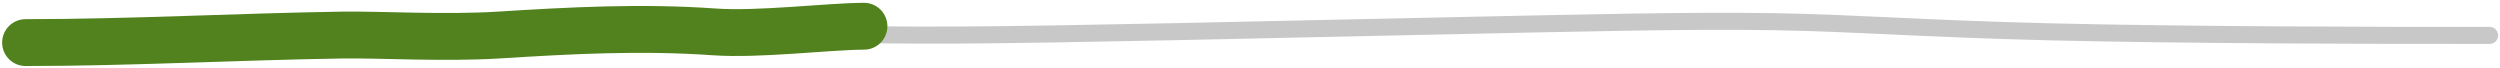 <svg width="587" height="16" viewBox="0 0 587 16" fill="none" xmlns="http://www.w3.org/2000/svg"        data-draw="true"
data-stagger="1" data-delay="0.5">
<path d="M6 10C15.163 10 40.459 9.453 53.075 8.057C58.857 7.417 65.566 6.863 87.213 6.311C136.655 5.049 171.581 6.389 178.252 6.882C189.184 7.69 198.042 8.371 225.273 8.229C250.368 8.097 298.335 6.944 335.319 6.158C372.303 5.372 396.845 4.756 416.724 5.095C436.603 5.434 451.075 6.746 481.899 7.486C512.722 8.226 559.457 8.354 584.562 8.31" stroke="#C8C8C8" stroke-width="4" stroke-linecap="round"/>
<path d="M6 10C30.674 10 55.587 8.613 80.495 8.229C89.021 8.097 104.435 9.016 117 8.229C134.183 7.154 150.646 6.283 167.68 7.486C178.152 8.226 194.331 6.202 202.86 6.158" stroke="#51821D" stroke-width="11" stroke-linecap="round"/>
</svg>
